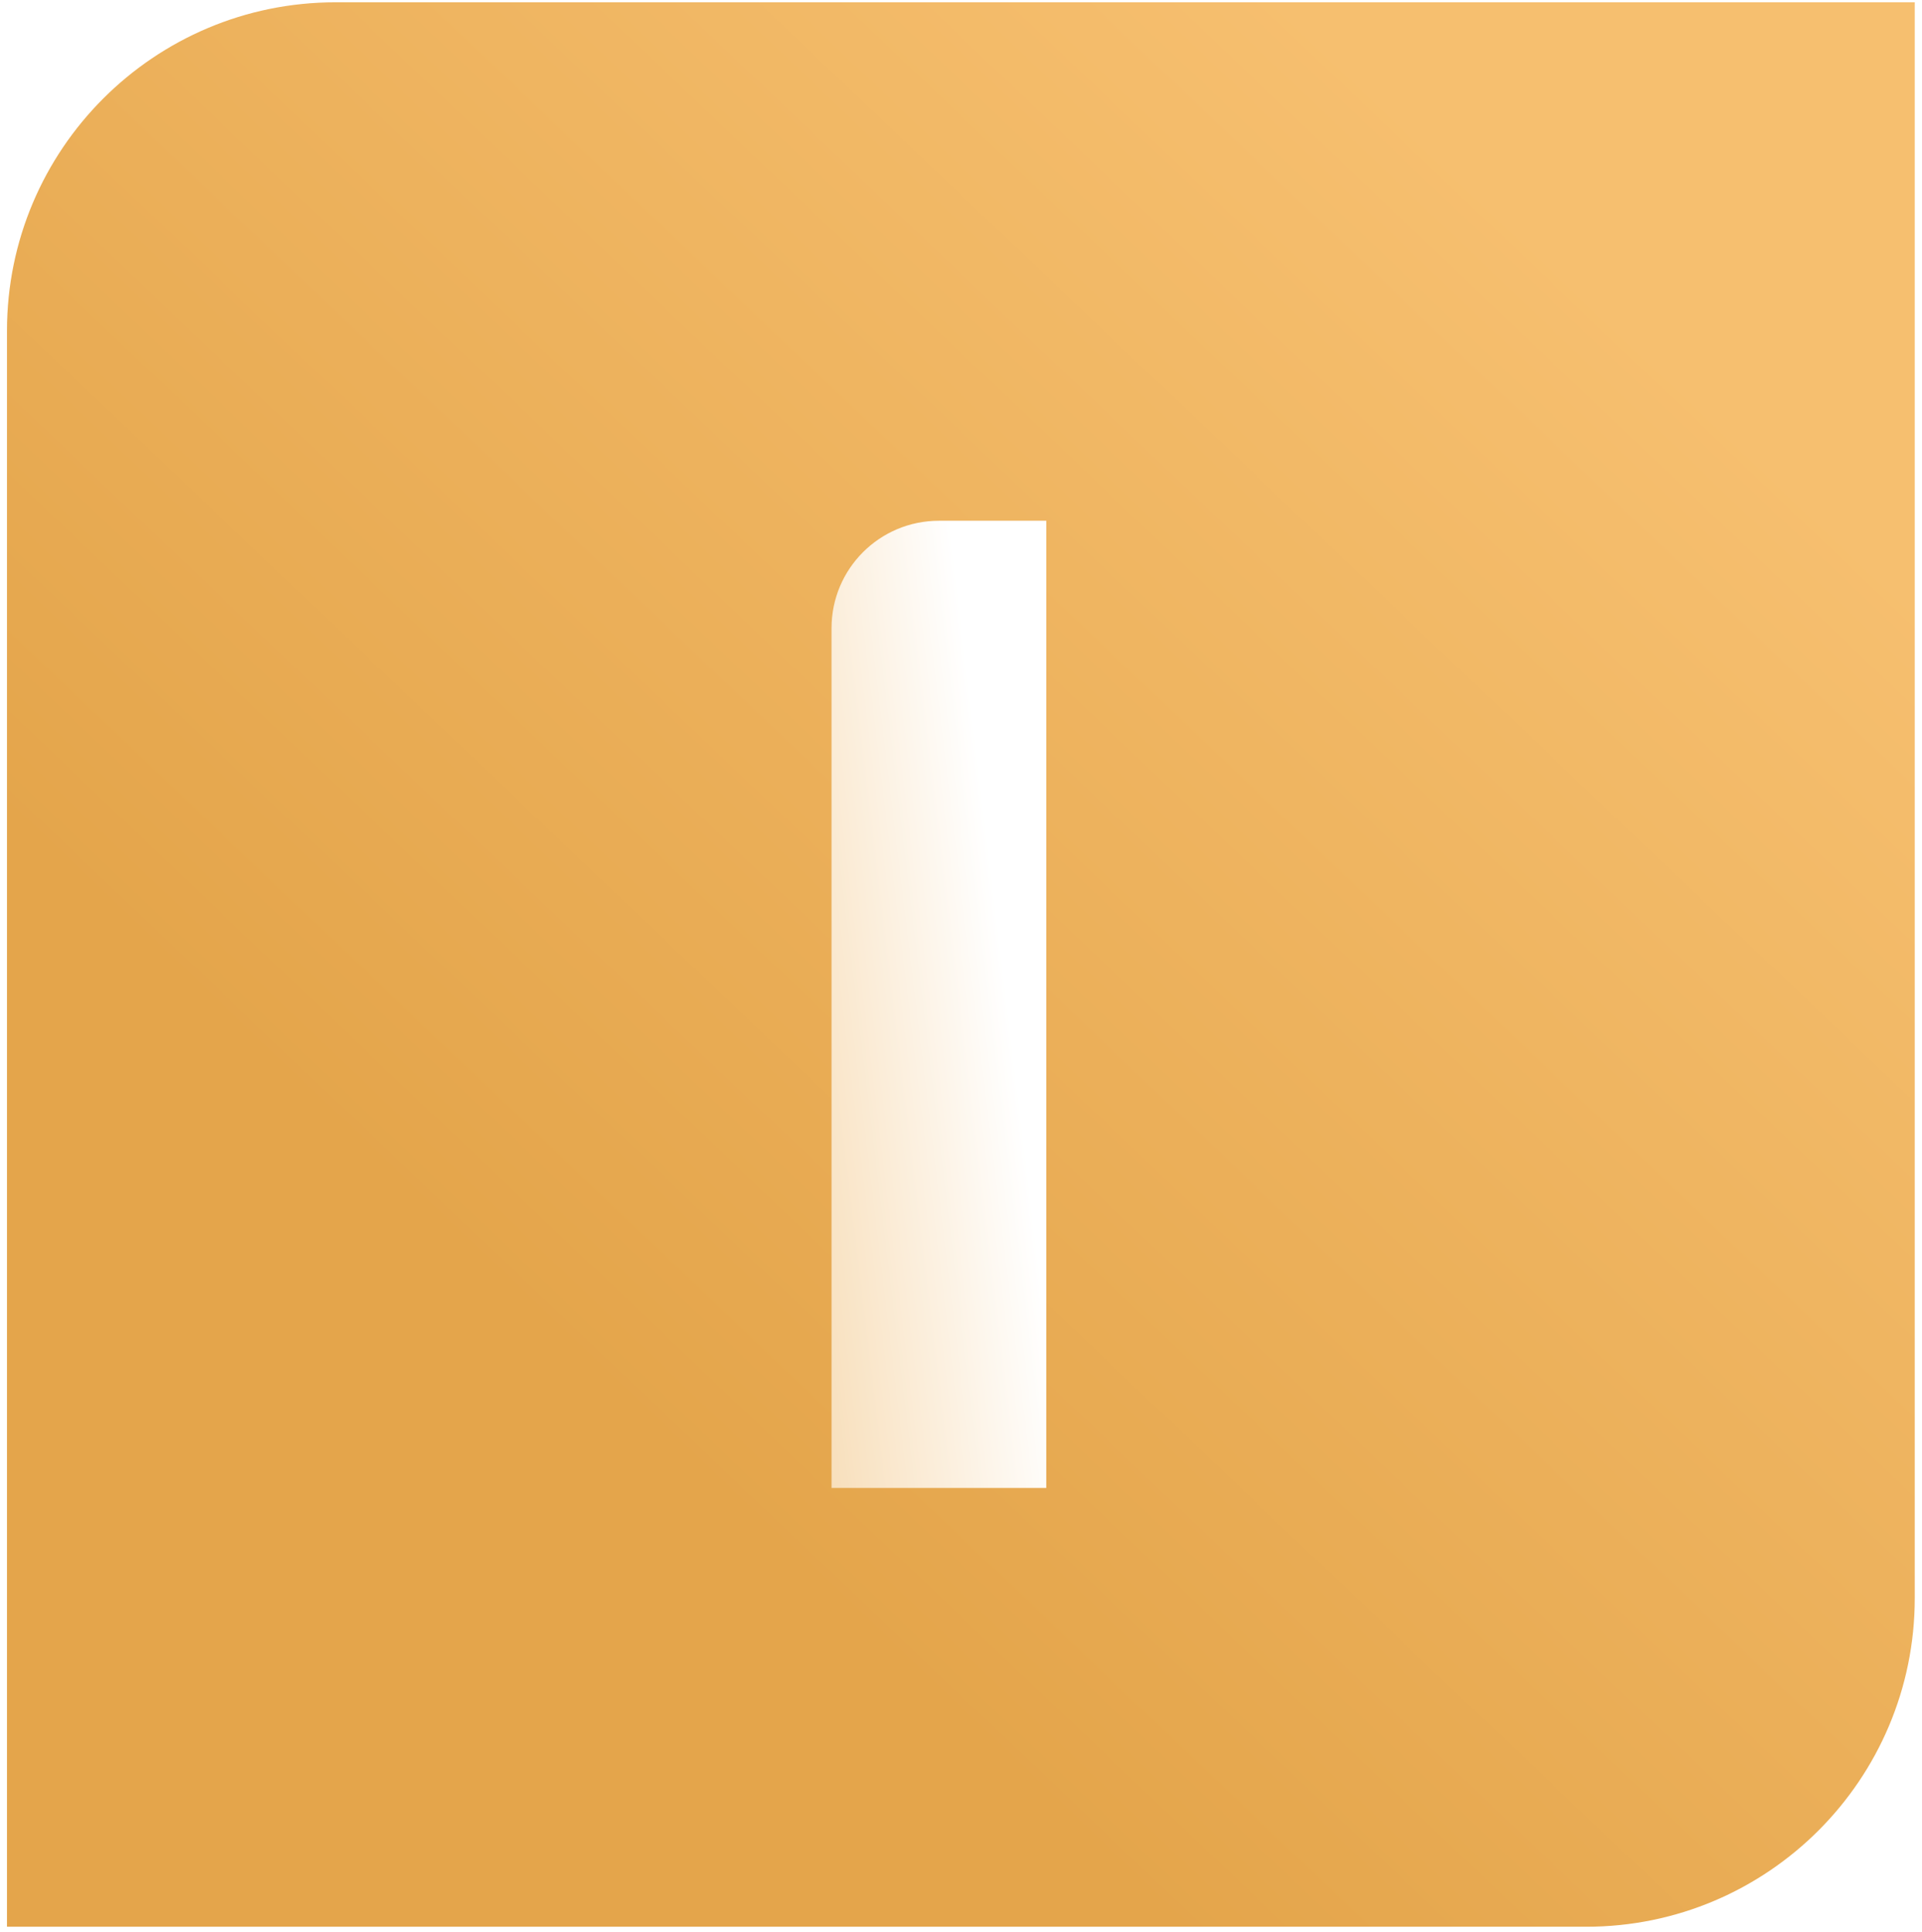<?xml version="1.0" encoding="UTF-8"?> <svg xmlns="http://www.w3.org/2000/svg" width="193" height="194" viewBox="0 0 193 194" fill="none"><path d="M0.701 33.23C0.701 15.005 15.476 0.23 33.701 0.23H192.273V160.476C192.273 178.701 177.499 193.476 159.273 193.476H0.701V33.23Z" fill="url(#paint0_linear_1342_27)"></path><g filter="url(#filter0_d_1342_27)"><path d="M83.5 59.073C83.5 53.119 88.327 48.292 94.281 48.292H105.062V145.415H83.5V59.073Z" fill="url(#paint1_linear_1342_27)"></path></g><defs><filter id="filter0_d_1342_27" x="79.5" y="48.292" width="29.562" height="105.123" filterUnits="userSpaceOnUse" color-interpolation-filters="sRGB"><feFlood flood-opacity="0" result="BackgroundImageFix"></feFlood><feColorMatrix in="SourceAlpha" type="matrix" values="0 0 0 0 0 0 0 0 0 0 0 0 0 0 0 0 0 0 127 0" result="hardAlpha"></feColorMatrix><feOffset dy="4"></feOffset><feGaussianBlur stdDeviation="2"></feGaussianBlur><feComposite in2="hardAlpha" operator="out"></feComposite><feColorMatrix type="matrix" values="0 0 0 0 0 0 0 0 0 0 0 0 0 0 0 0 0 0 0.25 0"></feColorMatrix><feBlend mode="normal" in2="BackgroundImageFix" result="effect1_dropShadow_1342_27"></feBlend><feBlend mode="normal" in="SourceGraphic" in2="effect1_dropShadow_1342_27" result="shape"></feBlend></filter><linearGradient id="paint0_linear_1342_27" x1="159.15" y1="27.615" x2="50.975" y2="141.322" gradientUnits="userSpaceOnUse"><stop stop-color="#F6BF6F"></stop><stop offset="0.952" stop-color="#E4A54B"></stop></linearGradient><linearGradient id="paint1_linear_1342_27" x1="100.417" y1="90.175" x2="45.008" y2="96.853" gradientUnits="userSpaceOnUse"><stop stop-color="white"></stop><stop offset="1" stop-color="#EEB35E"></stop></linearGradient></defs></svg> 